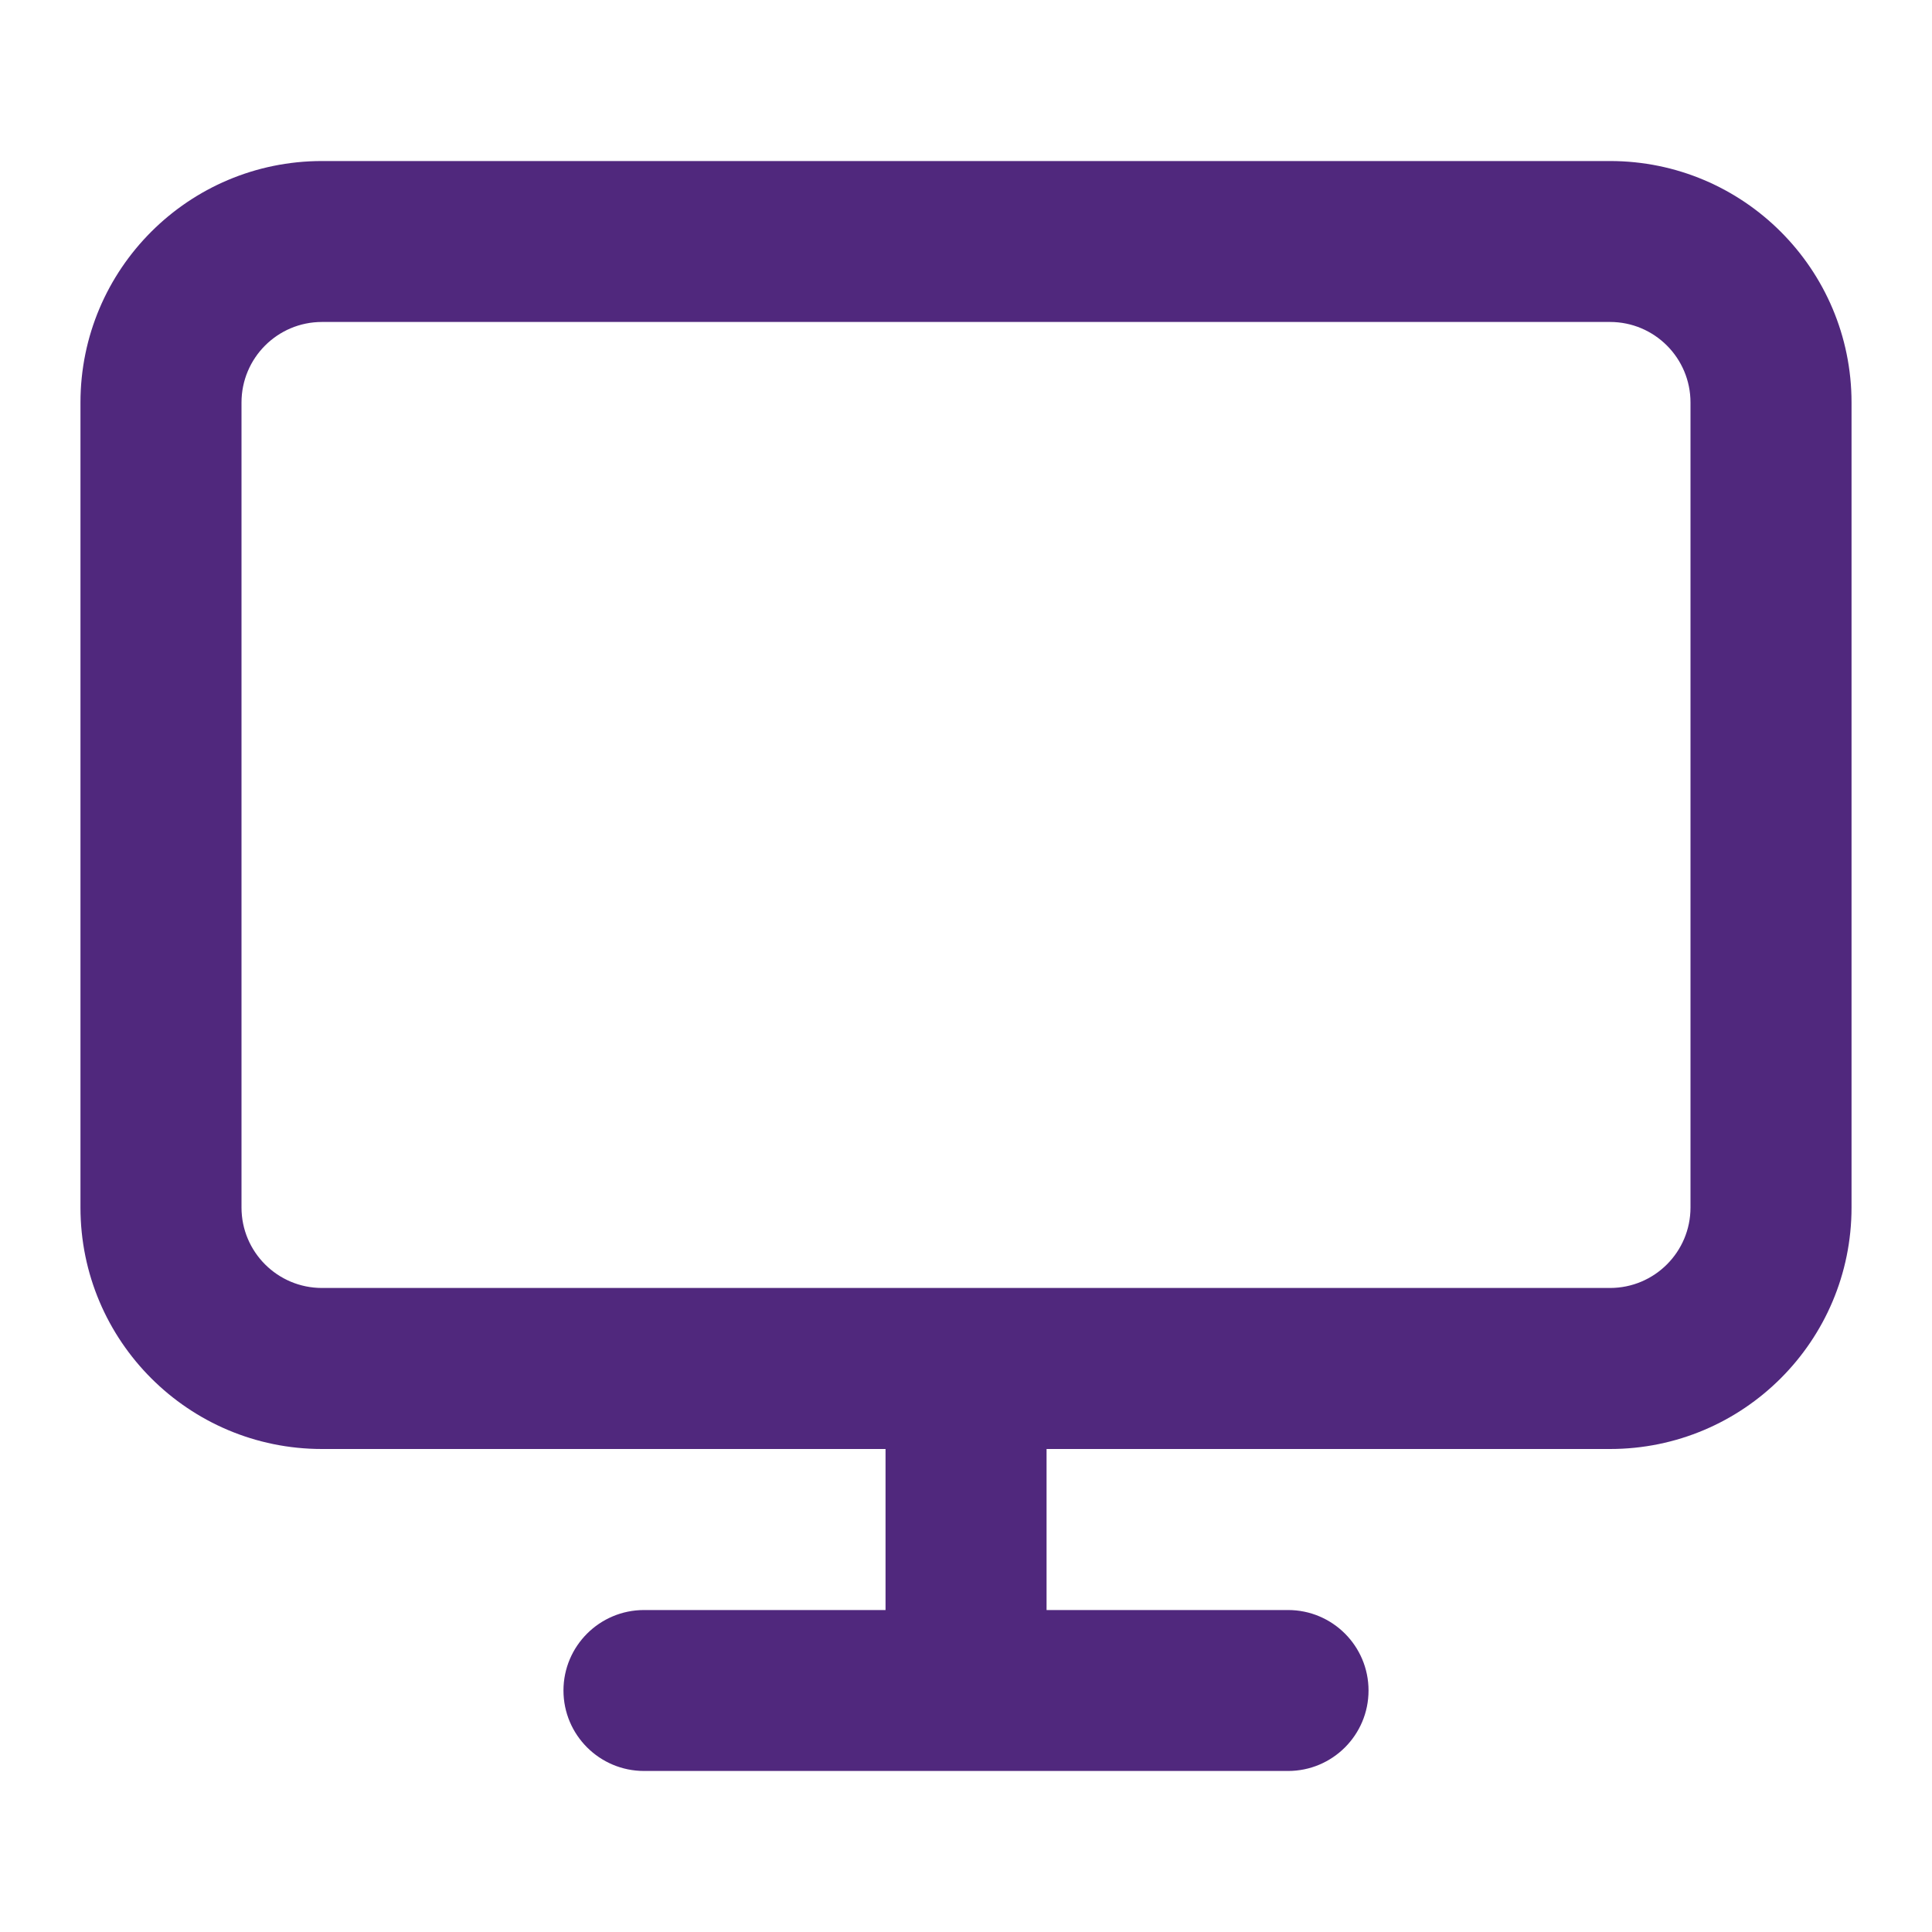 <svg width="20" height="20" viewBox="0 0 20 20" fill="none" xmlns="http://www.w3.org/2000/svg">
<path fill-rule="evenodd" clip-rule="evenodd" d="M3.333 3.333C2.873 3.333 2.5 3.706 2.5 4.167V12.5C2.5 12.96 2.873 13.333 3.333 13.333H16.667C17.127 13.333 17.5 12.96 17.5 12.5V4.167C17.5 3.706 17.127 3.333 16.667 3.333H3.333ZM10.834 15H16.667C18.047 15 19.167 13.881 19.167 12.5V4.167C19.167 2.786 18.047 1.667 16.667 1.667H3.333C1.953 1.667 0.833 2.786 0.833 4.167V12.5C0.833 13.881 1.953 15 3.333 15H9.167V16.667H6.667C6.207 16.667 5.833 17.04 5.833 17.5C5.833 17.96 6.207 18.333 6.667 18.333H13.334C13.794 18.333 14.167 17.96 14.167 17.5C14.167 17.04 13.794 16.667 13.334 16.667H10.834V15Z" fill="#50287D"/>
</svg>

